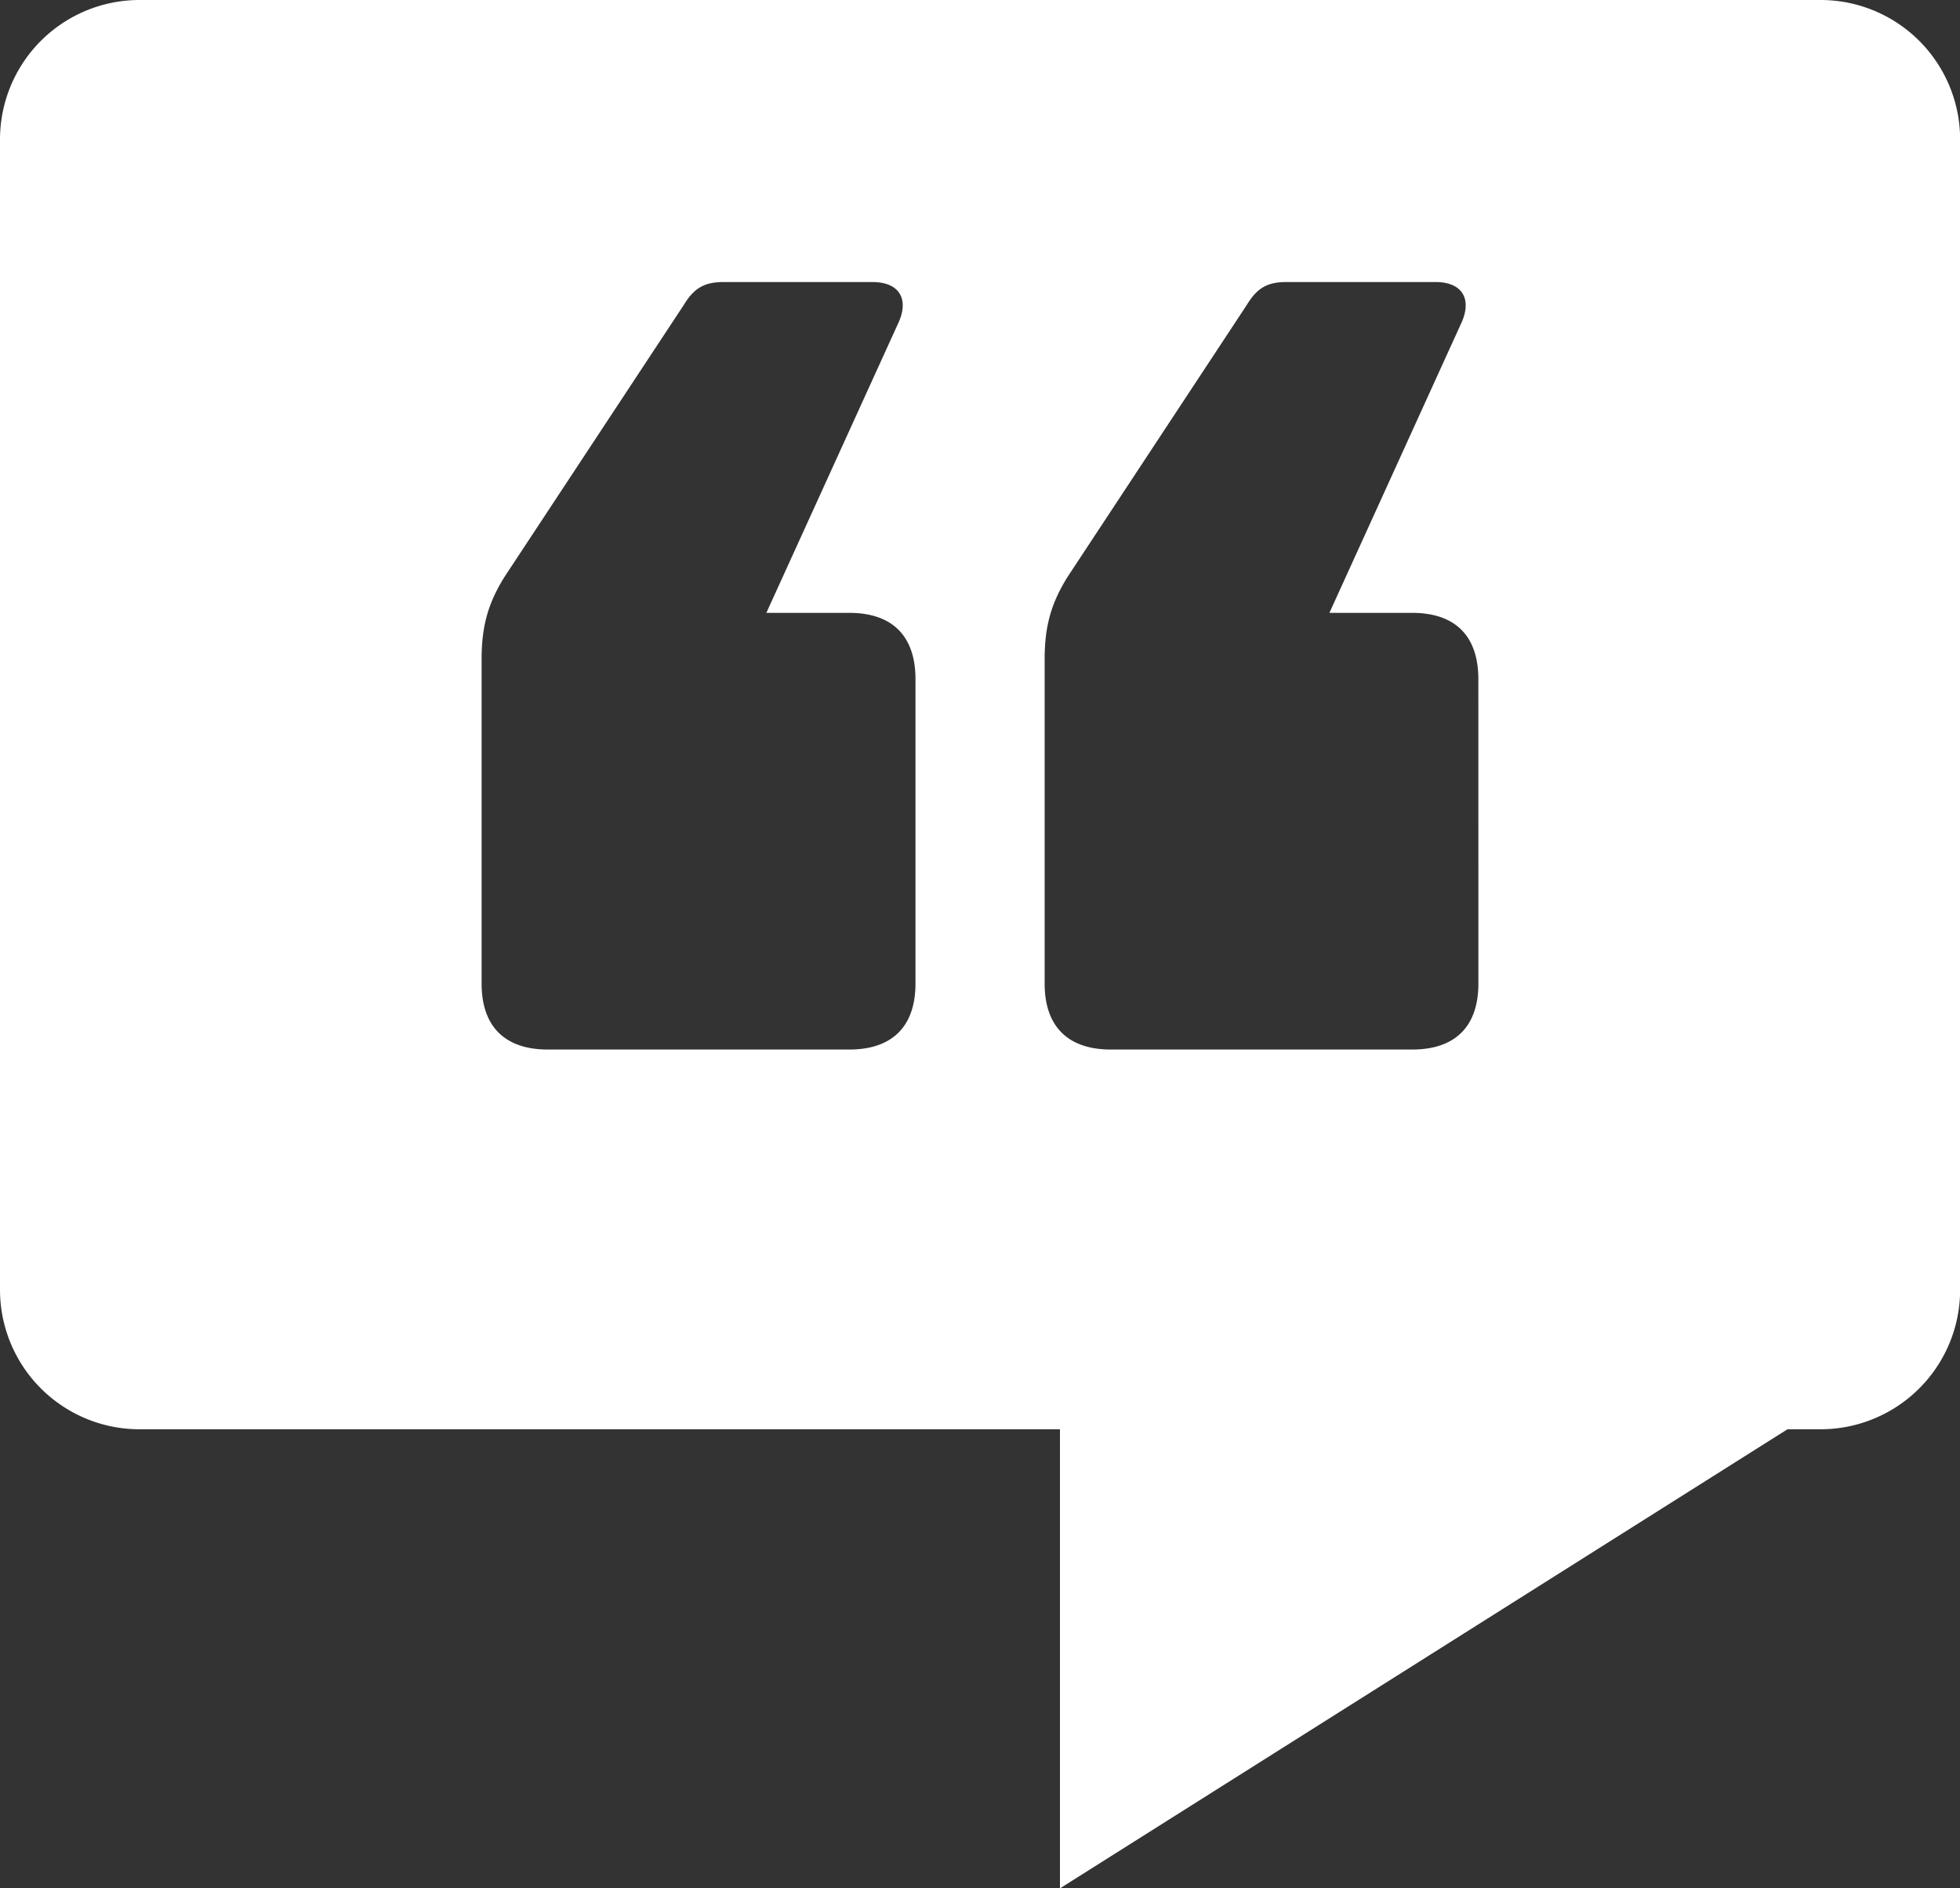 <svg xmlns="http://www.w3.org/2000/svg" viewBox="0 0 785.58 756.78"><rect x="0" y="0" width="785.58" height="756.78" fill="#333333" stroke="none"/><defs><style>.cls-1{fill:#fff;}</style></defs><g id="Layer_2" data-name="Layer 2"><g id="Layer_2-2" data-name="Layer 2"><path class="cls-1" d="M729.63,0H56A55.92,55.92,0,0,0,0,55.88V516.94a55.92,55.92,0,0,0,56,55.88H424.84v184l291.59-184h13.2a55.92,55.92,0,0,0,56-55.88V55.88A55.92,55.92,0,0,0,729.63,0ZM366.93,394.18c0,17.17-9.29,26.45-26.53,26.45H219.56c-17.24,0-26.53-9.28-26.53-26.45v-130c0-13.28,2.64-22.57,9.29-33.15L274,122.32c4-6.58,8-9.28,15.94-9.28h59.72c10.64,0,14.64,6.59,10.64,15.87L307.16,245.62H340.4c17.24,0,26.53,9.28,26.53,26.56Zm225.62,0c0,17.17-9.24,26.45-26.53,26.45H445.24c-17.24,0-26.54-9.28-26.54-26.45v-130c0-13.28,2.65-22.57,9.3-33.15l71.66-108.72c4-6.58,7.94-9.28,15.94-9.28h59.72c10.64,0,14.59,6.59,10.64,15.87L532.84,245.62H566c17.29,0,26.53,9.28,26.53,26.56Z"></path></g></g></svg>